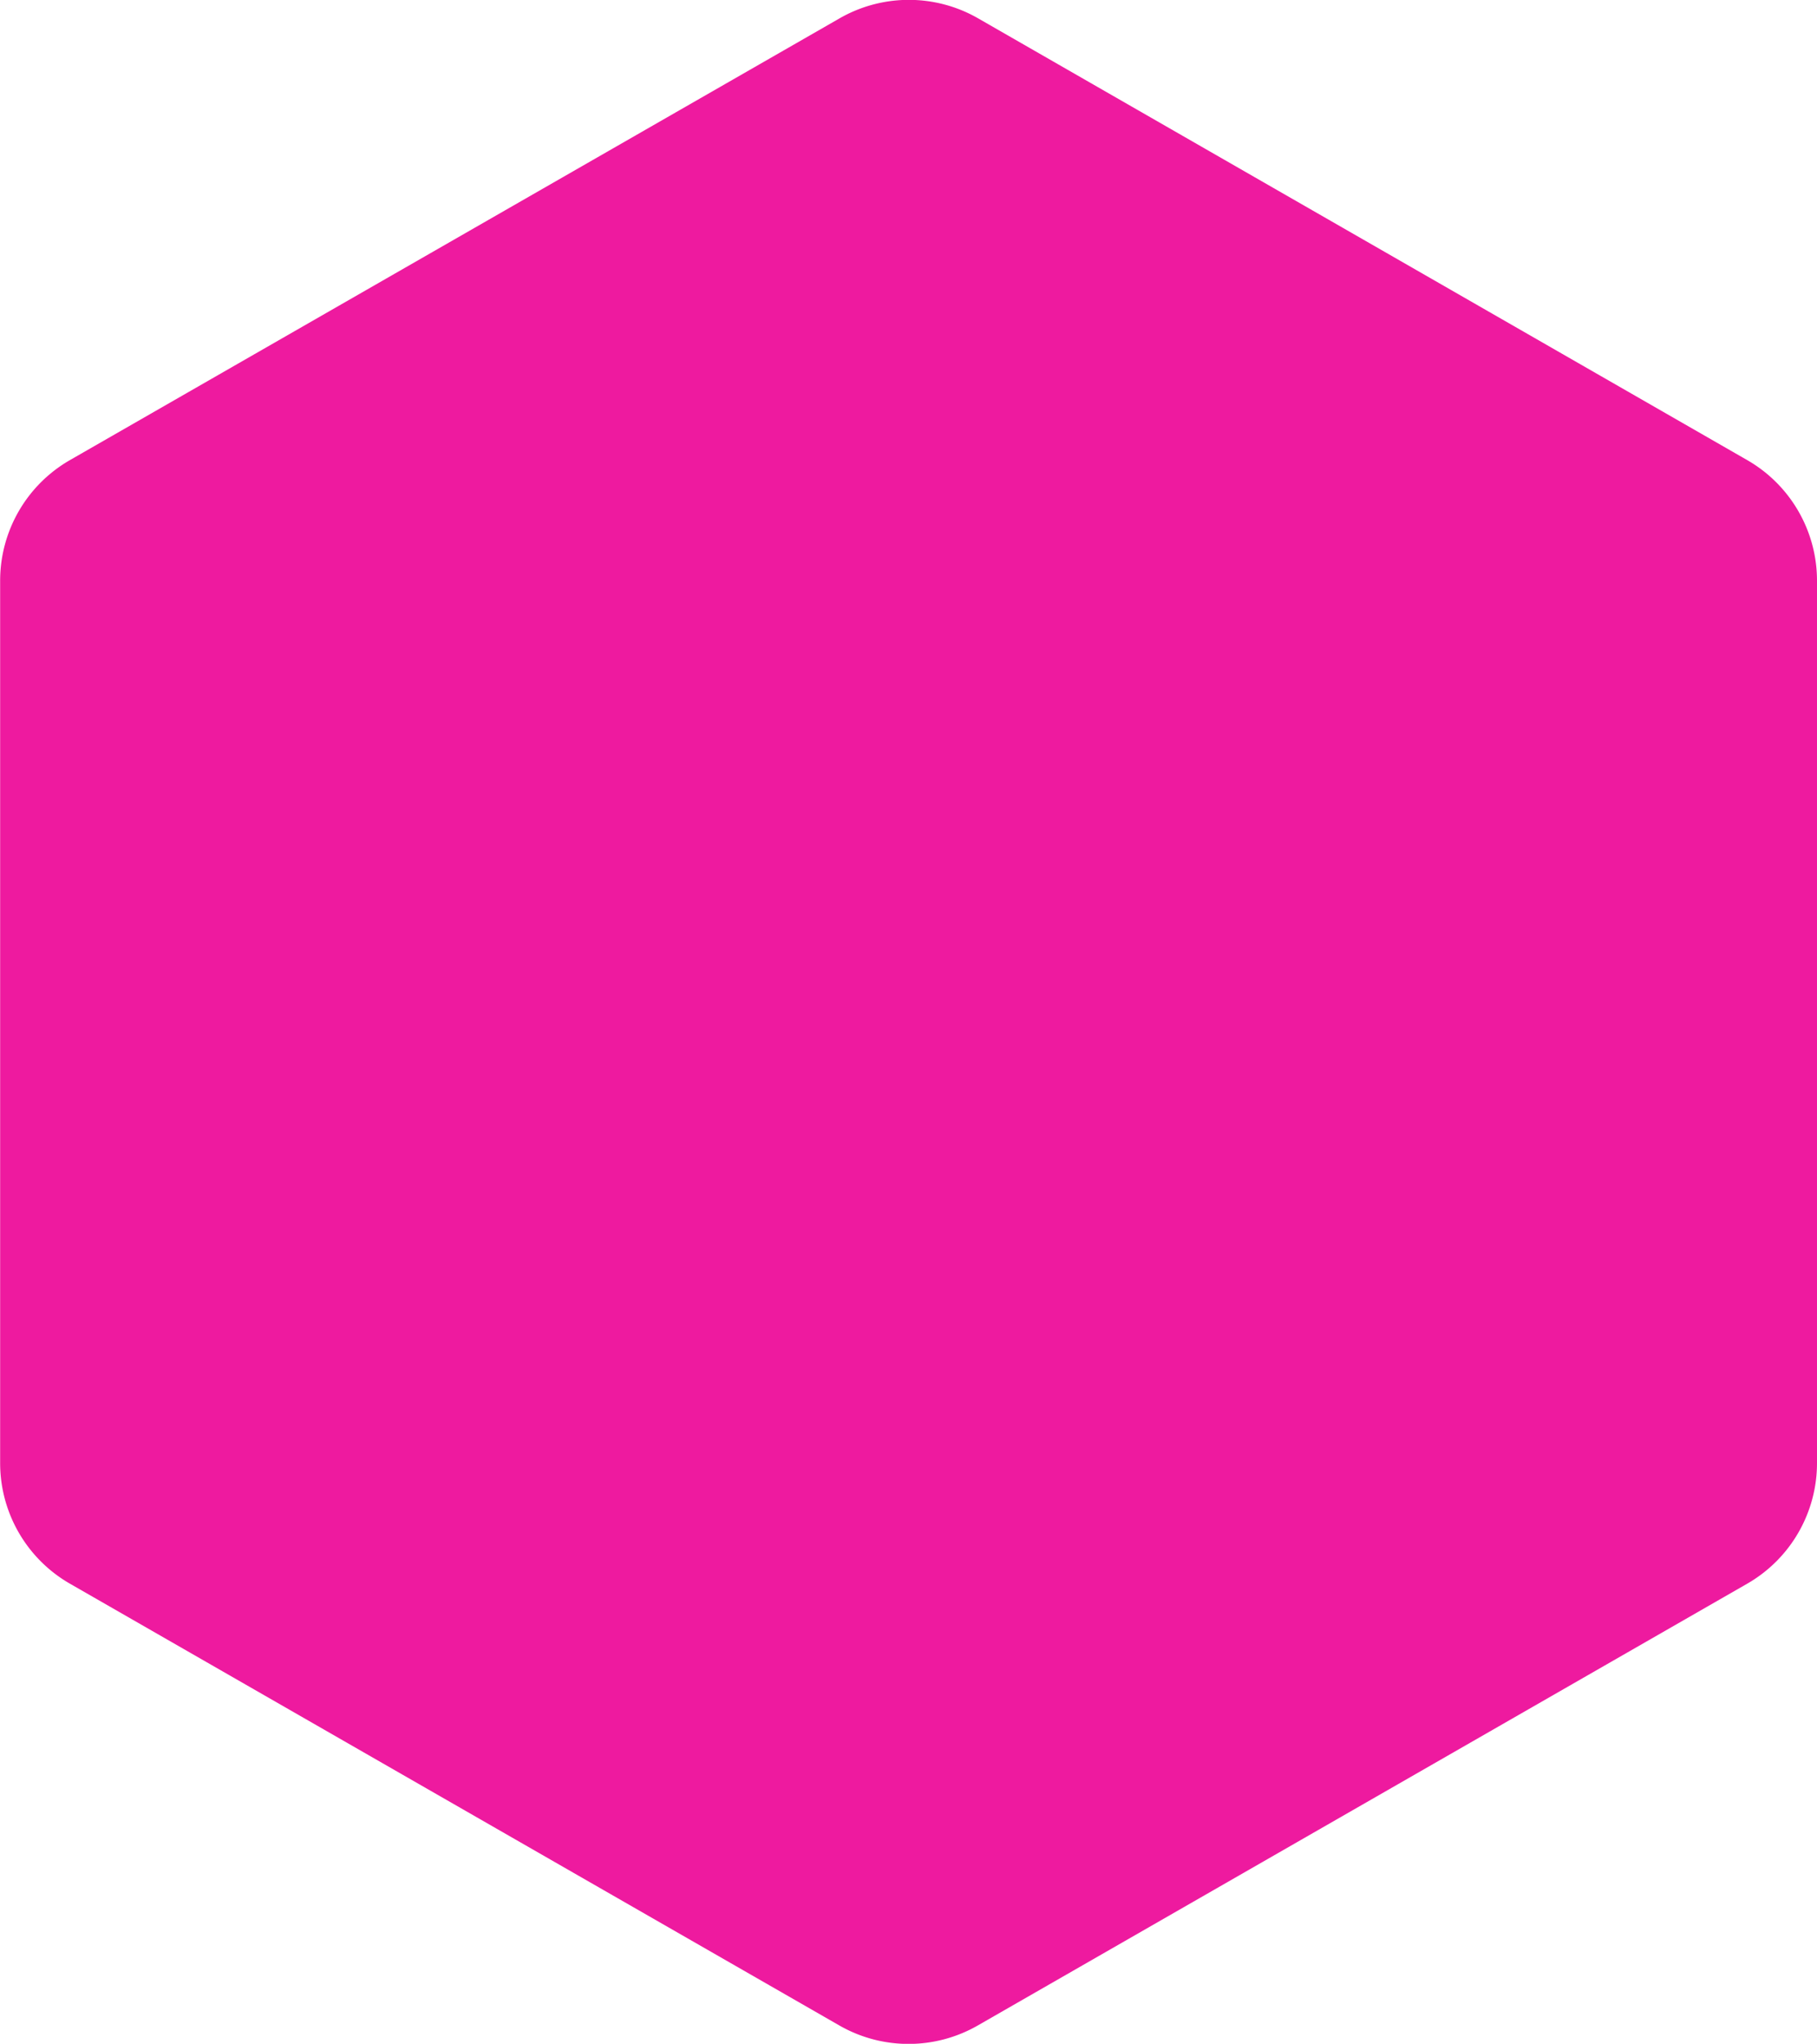 <svg xmlns="http://www.w3.org/2000/svg" width="13.065" height="14.694"><g data-name="Path 4" fill="#ee1a9f"><path d="M13.065 10.518a1 1 0 01-.5.867l-5.532 3.176a1 1 0 01-1 0L.501 11.385a1 1 0 01-.5-.867V4.176a1 1 0 01.5-.867L6.035.133a1 1 0 011 0l5.53 3.176a1 1 0 01.5.867z"/><path d="M12.065 4.176L6.533 1 1 4.176v6.342l5.533 3.176 5.532-3.176V4.176m1 0v6.342a1 1 0 01-.502.867L7.03 14.561a1 1 0 01-.996 0L.503 11.385A1 1 0 010 10.518V4.176a1 1 0 01.503-.867L6.035.133a1 1 0 01.996 0l5.532 3.176a1 1 0 01.502.867z" fill="rgba(0,0,0,0)"/></g></svg>